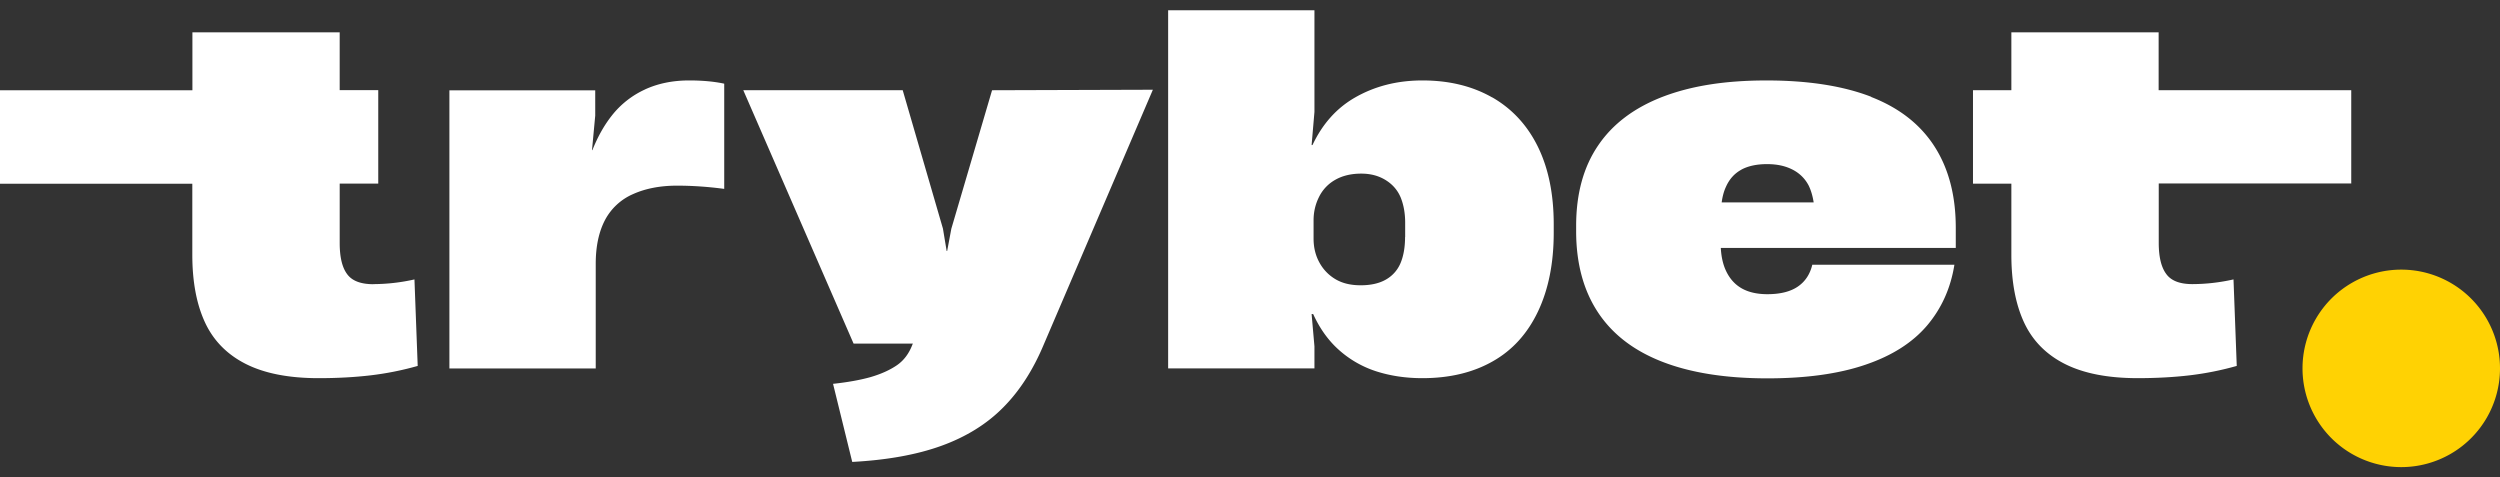 <svg width="199" height="38" fill="none" xmlns="http://www.w3.org/2000/svg"><rect width="100%" height="100%" fill="#333333" stroke="none"/><path d="M29.712 22.622c-.99 0-1.69-.264-2.08-.802-.398-.53-.592-1.355-.592-2.477v-4.729h3.069v-7.44h-3.07V2.572H15.316v4.611H0v7.44h15.308v5.656c0 2.134.335 3.926 1.005 5.375.67 1.449 1.752 2.555 3.24 3.31 1.488.756 3.428 1.138 5.804 1.138 1.511 0 2.898-.078 4.152-.226a24.08 24.08 0 0 0 3.74-.748l-.258-6.886a15.01 15.01 0 0 1-3.271.374l-.008.008zM51.33 7.128a7.11 7.11 0 0 0-2.642 2.088c-.607.771-1.114 1.682-1.534 2.734h-.031l.257-2.75V7.19H35.772v22.14H47.42v-8.335c0-1.387.249-2.548.74-3.483a4.583 4.583 0 0 1 2.236-2.064c.989-.444 2.157-.67 3.497-.67 1.216 0 2.47.086 3.755.257V6.661c-.794-.172-1.73-.258-2.789-.258-1.316 0-2.493.242-3.536.725h.007zM75.728 18.198l-.335 1.784h-.039l-.296-1.784-3.202-11.016h-12.69l8.78 20.17h4.72l-.038.077c-.273.717-.686 1.27-1.247 1.652-.56.381-1.254.693-2.08.934-.833.234-1.83.413-2.991.538l1.527 6.216c2.773-.148 5.149-.576 7.104-1.285 1.956-.709 3.6-1.721 4.916-3.054 1.317-1.324 2.392-3.007 3.24-5.04l8.671-20.247-12.8.04-3.24 11.015zM118.785 7.759c-1.582-.904-3.428-1.356-5.563-1.356-2.01 0-3.809.46-5.398 1.38-1.449.84-2.563 2.095-3.35 3.762h-.07l.226-2.641V.818H92.984v28.504h11.646V27.57l-.226-2.57h.125c.49 1.075 1.121 1.986 1.9 2.718a8.246 8.246 0 0 0 3.07 1.823c1.145.374 2.383.561 3.723.561 2.158 0 4.028-.444 5.601-1.34 1.574-.888 2.774-2.22 3.607-3.98.834-1.761 1.247-3.849 1.247-6.256v-.67c0-2.407-.421-4.464-1.262-6.178-.842-1.713-2.057-3.022-3.63-3.926v.008zm-6.942 11.109c0 .794-.116 1.48-.35 2.049a2.695 2.695 0 0 1-1.153 1.324c-.53.311-1.207.467-2.025.467-.818 0-1.465-.163-2.01-.483a3.431 3.431 0 0 1-1.286-1.34c-.311-.568-.459-1.2-.459-1.9v-1.45c0-.67.148-1.293.444-1.877a3.165 3.165 0 0 1 1.301-1.355c.568-.32 1.254-.483 2.048-.483.748 0 1.395.171 1.956.522.561.35.95.81 1.192 1.394.233.584.35 1.247.35 1.994v1.153l-.008-.015zM148.948 7.704c-2.236-.864-5.009-1.3-8.335-1.3-3.327 0-6.007.436-8.266 1.3-2.259.873-3.973 2.158-5.133 3.872-1.169 1.714-1.753 3.848-1.753 6.404v.413c0 2.555.576 4.705 1.729 6.458 1.153 1.752 2.859 3.061 5.118 3.941 2.259.88 5.048 1.325 8.375 1.325 3.077 0 5.679-.359 7.798-1.083 2.119-.717 3.755-1.76 4.915-3.124 1.153-1.363 1.878-2.976 2.174-4.838h-11.312c-.179.748-.553 1.325-1.137 1.73s-1.394.615-2.438.615c-.818 0-1.504-.156-2.049-.467-.545-.312-.958-.78-1.246-1.395-.242-.514-.374-1.121-.413-1.822h18.704v-1.598c0-2.555-.561-4.713-1.691-6.473-1.129-1.76-2.812-3.077-5.04-3.942v-.016zm-10.345 5.804c.545-.296 1.231-.444 2.049-.444.818 0 1.472.148 2.048.444.569.296.99.725 1.27 1.262.195.397.32.85.398 1.34h-7.323c.062-.46.171-.88.343-1.246.272-.608.677-1.06 1.223-1.356h-.008zM187.159 14.622v-7.44h-15.331V2.571h-11.724v4.611h-3.054v7.44h3.054v5.656c0 2.134.335 3.926 1.005 5.375.67 1.449 1.752 2.555 3.24 3.31 1.488.756 3.428 1.138 5.804 1.138 1.511 0 2.898-.078 4.152-.226a24.1 24.1 0 0 0 3.74-.748l-.258-6.886a14.95 14.95 0 0 1-3.271.374c-.998 0-1.691-.265-2.08-.803-.398-.53-.6-1.355-.6-2.477v-4.729h15.331l-.008.016z" fill="#fff"/><path d="M191.14 37.182a7.86 7.86 0 0 0 0-15.72 7.86 7.86 0 1 0 0 15.72z" fill="#FFD203"/></svg>
